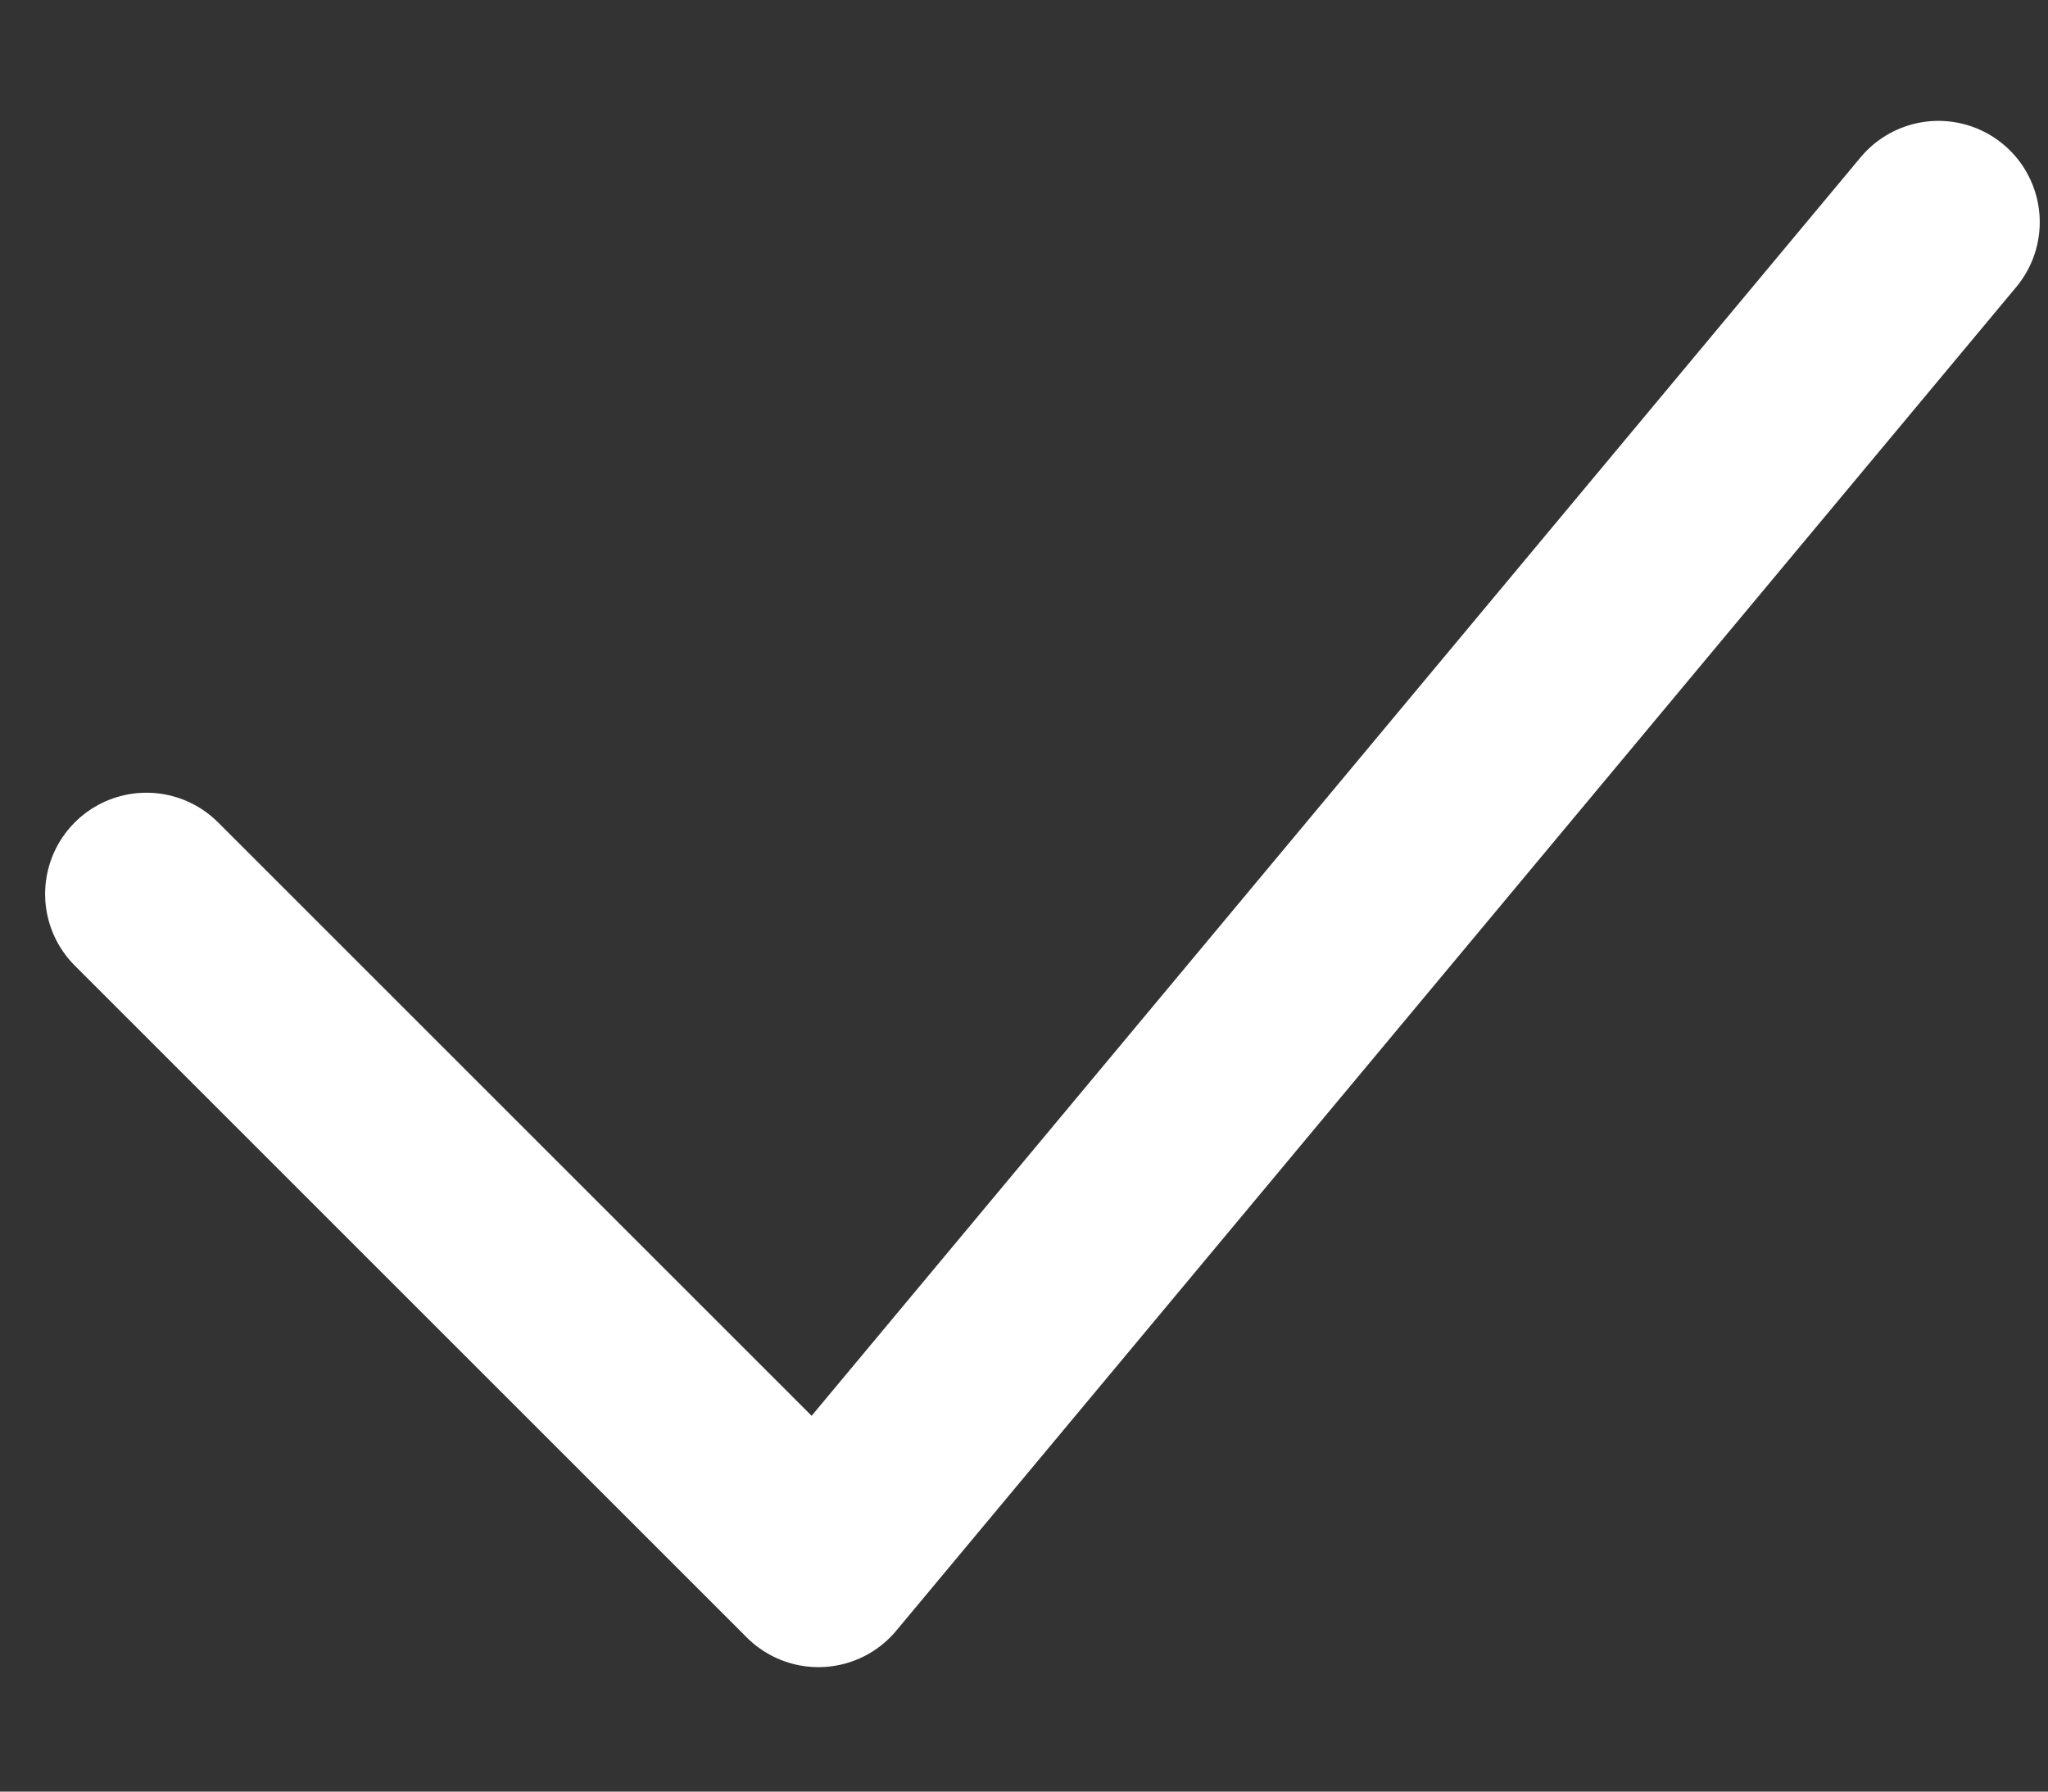 <?xml version="1.0" encoding="UTF-8"?> <svg xmlns="http://www.w3.org/2000/svg" width="16" height="14" viewBox="0 0 16 14" fill="none"><rect x="0" y="0" width="16" height="14" fill="#333333" stroke="none"/> <path d="M1.144 6.986L6.394 12.236L15.144 1.736" stroke="white" stroke-width="1.583" stroke-linecap="round" stroke-linejoin="round"></path> </svg> 